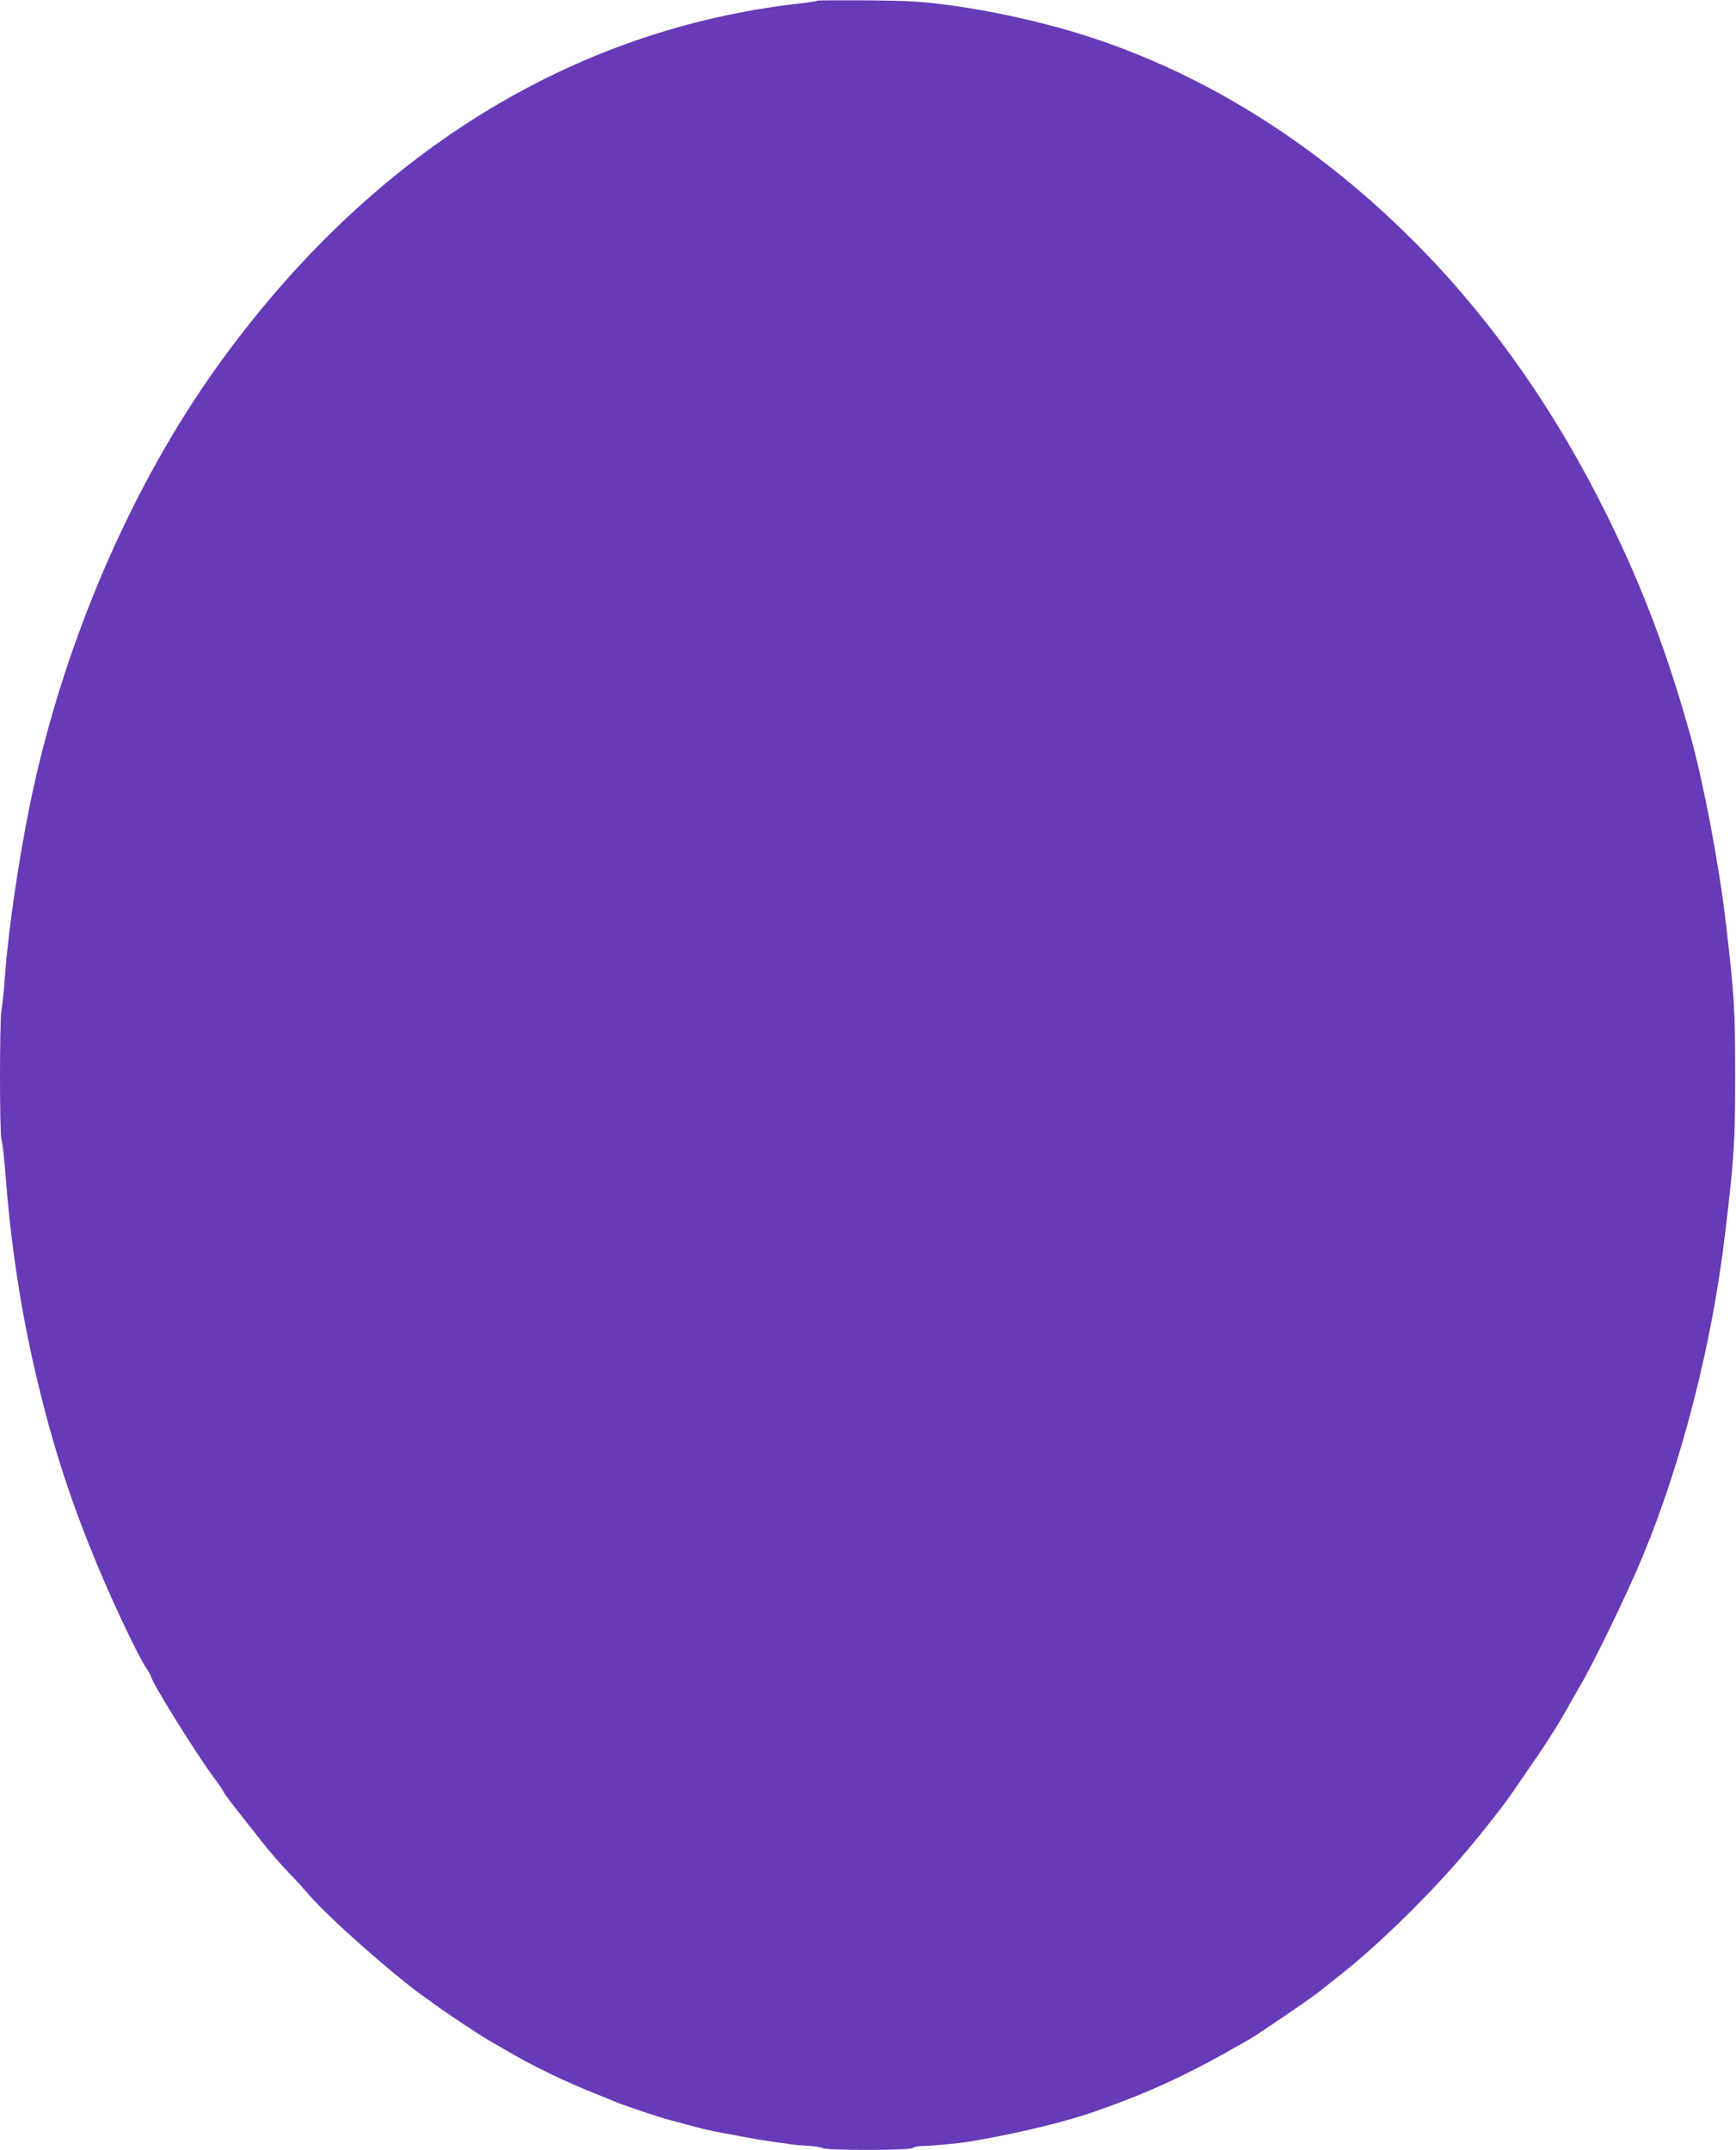 <?xml version="1.0" standalone="no"?>
<!DOCTYPE svg PUBLIC "-//W3C//DTD SVG 20010904//EN"
 "http://www.w3.org/TR/2001/REC-SVG-20010904/DTD/svg10.dtd">
<svg version="1.0" xmlns="http://www.w3.org/2000/svg"
 width="1034pt" height="1280pt" viewBox="0 0 1034 1280"
 preserveAspectRatio="xMidYMid meet">
<g transform="translate(0,1280) scale(0.1,-0.1)"
fill="#673ab7" stroke="none">
<path d="M4869 12796 c-3 -3 -48 -10 -100 -16 -1364 -152 -2566 -898 -3470
-2155 -520 -722 -926 -1668 -1119 -2607 -69 -337 -130 -754 -150 -1023 -6 -88
-16 -182 -21 -208 -12 -63 -12 -736 0 -773 6 -16 17 -120 26 -232 29 -383 88
-771 171 -1132 104 -452 223 -817 404 -1240 88 -207 218 -477 257 -535 18 -27
33 -53 33 -57 0 -30 286 -488 386 -618 18 -25 38 -54 44 -65 10 -21 32 -49
135 -180 33 -42 74 -93 90 -114 50 -65 127 -153 180 -207 28 -28 75 -80 105
-115 115 -135 508 -482 688 -609 31 -22 77 -55 102 -73 70 -49 237 -160 273
-180 18 -10 66 -38 107 -62 161 -95 361 -192 550 -266 41 -16 84 -34 95 -39
28 -14 282 -100 325 -110 19 -5 78 -20 130 -35 52 -15 129 -32 170 -40 41 -7
109 -20 150 -28 41 -8 113 -20 160 -27 47 -6 101 -14 120 -17 19 -3 65 -7 102
-9 37 -2 76 -8 87 -14 27 -14 523 -14 538 1 5 5 28 11 49 11 59 1 232 17 294
28 292 50 565 116 755 183 331 117 551 220 905 424 60 35 352 234 410 279 30
24 96 76 145 115 217 171 540 488 743 731 96 113 228 282 263 335 19 28 73
107 120 175 84 119 172 259 225 356 14 26 43 76 64 112 79 132 283 553 375
775 233 562 412 1263 489 1910 55 461 61 550 61 955 0 398 -5 472 -56 910 -40
343 -132 826 -209 1105 -139 498 -288 892 -500 1320 -299 605 -666 1132 -1094
1573 -624 641 -1348 1090 -2120 1313 -219 63 -462 115 -686 146 -179 24 -243
28 -501 31 -162 1 -297 0 -300 -2z"/>
</g>
</svg>
